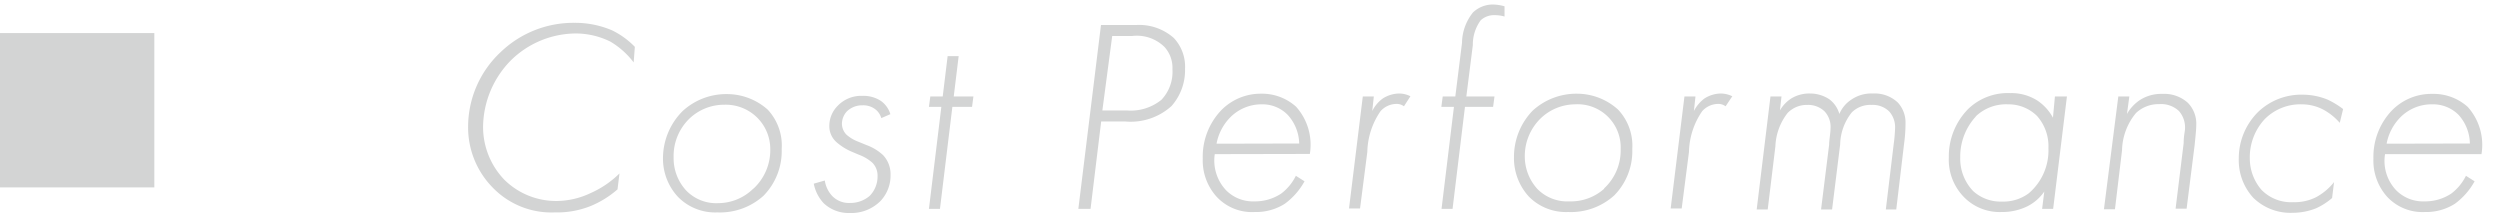 <svg xmlns="http://www.w3.org/2000/svg" width="127" height="11" viewBox="0 0 127 11">
  <g>
    <g>
      <g>
        <path d="M32.19,3.17A4.12,4.12,0,0,0,31,2.11a4,4,0,0,0-1.74-.41,4.74,4.74,0,0,0-3.32,1.38,4.88,4.88,0,0,0-1.4,3.36,3.87,3.87,0,0,0,1.08,2.69,3.74,3.74,0,0,0,2.66,1.08A4.08,4.08,0,0,0,30,9.81a4.89,4.89,0,0,0,1.47-1l-.1.81a4.94,4.94,0,0,1-1.35.84,4.57,4.57,0,0,1-1.84.33,4.14,4.14,0,0,1-3.11-1.22,4.36,4.36,0,0,1-1.29-3.14,5.2,5.2,0,0,1,1.65-3.78,5.33,5.33,0,0,1,3.75-1.49,4.77,4.77,0,0,1,1.91.38,4.09,4.09,0,0,1,1.16.84Z" style="fill: #d3d4d4"/>
        <path d="M39,5.57a2.67,2.67,0,0,1,.71,2,3.23,3.23,0,0,1-.93,2.38,3.3,3.3,0,0,1-2.34.84,2.64,2.64,0,0,1-2-.79,2.85,2.85,0,0,1-.76-2,3.39,3.39,0,0,1,1-2.36,3.27,3.27,0,0,1,2.25-.86A3.11,3.11,0,0,1,39,5.57Zm-.71,4a2.67,2.67,0,0,0,.84-2A2.25,2.25,0,0,0,38.49,6a2.27,2.27,0,0,0-1.7-.68A2.55,2.55,0,0,0,35.05,6a2.64,2.64,0,0,0-.83,2,2.41,2.41,0,0,0,.65,1.69,2.12,2.12,0,0,0,1.62.63A2.55,2.55,0,0,0,38.26,9.59Z" style="fill: #d3d4d4"/>
        <path d="M44.77,6a.86.86,0,0,0-.32-.46,1,1,0,0,0-.63-.19,1.11,1.11,0,0,0-.8.31.94.94,0,0,0-.25.63.8.8,0,0,0,.23.55,1.89,1.89,0,0,0,.58.35l.44.18a2.51,2.51,0,0,1,.84.51,1.41,1.41,0,0,1,.38,1,1.88,1.88,0,0,1-.51,1.33,2.09,2.09,0,0,1-1.57.61,1.84,1.84,0,0,1-1.31-.49,2,2,0,0,1-.51-1l.56-.16a1.46,1.46,0,0,0,.38.79,1.18,1.18,0,0,0,.9.35,1.5,1.5,0,0,0,1-.36,1.4,1.4,0,0,0,.4-1,.93.93,0,0,0-.26-.68,2.15,2.15,0,0,0-.69-.41l-.33-.14a2.88,2.88,0,0,1-.83-.52,1.08,1.08,0,0,1-.34-.82,1.44,1.44,0,0,1,.42-1,1.65,1.65,0,0,1,1.26-.51,1.62,1.62,0,0,1,.93.25,1.27,1.27,0,0,1,.49.68Z" style="fill: #d3d4d4"/>
        <path d="M48.38,5.43l-.63,5.18h-.56l.63-5.18h-.63l.07-.53h.63l.25-2.05h.56L48.45,4.9h1l-.07.53Z" style="fill: #d3d4d4"/>
        <path d="M55.94,6.17l-.54,4.44h-.62l1.15-9.34h1.8a2.65,2.65,0,0,1,1.9.66A2.13,2.13,0,0,1,60.2,3.5a2.74,2.74,0,0,1-.69,1.89,3.09,3.09,0,0,1-2.36.78ZM56,5.61h1.23A2.47,2.47,0,0,0,59,5.07a2.06,2.06,0,0,0,.56-1.55,1.57,1.57,0,0,0-.41-1.14,2,2,0,0,0-1.65-.55h-1Z" style="fill: #d3d4d4"/>
        <path d="M61.71,7.83a2.2,2.2,0,0,0,.58,1.84,1.92,1.92,0,0,0,1.44.56,2.4,2.4,0,0,0,1.36-.4,2.54,2.54,0,0,0,.74-.9l.44.28a3.51,3.51,0,0,1-1,1.14,2.71,2.71,0,0,1-1.52.42A2.45,2.45,0,0,1,61.81,10a2.74,2.74,0,0,1-.71-1.95,3.41,3.41,0,0,1,.95-2.46,2.8,2.8,0,0,1,2-.83,2.59,2.59,0,0,1,1.79.66,2.89,2.89,0,0,1,.7,2.4ZM66,7.29a2.24,2.24,0,0,0-.58-1.45A1.79,1.79,0,0,0,64.1,5.3,2.23,2.23,0,0,0,62.46,6a2.58,2.58,0,0,0-.66,1.3Z" style="fill: #d3d4d4"/>
        <path d="M69.23,4.9h.56l-.08.74A1.74,1.74,0,0,1,70.25,5a1.59,1.59,0,0,1,.84-.25,1.3,1.3,0,0,1,.56.14l-.33.51a.61.61,0,0,0-.41-.12,1.09,1.09,0,0,0-.78.37,3.78,3.78,0,0,0-.67,2.07l-.37,2.87h-.56Z" style="fill: #d3d4d4"/>
        <path d="M74.42,5.43l-.63,5.18h-.56l.63-5.18h-.64l.07-.53h.64l.34-2.72A2.51,2.51,0,0,1,74.83.63a1.46,1.46,0,0,1,1-.4,2.24,2.24,0,0,1,.6.09l0,.52a1.76,1.76,0,0,0-.49-.07,1,1,0,0,0-.72.26,2.09,2.09,0,0,0-.4,1.26L74.49,4.9h1.43l-.07.53Z" style="fill: #d3d4d4"/>
        <path d="M82.2,5.57a2.67,2.67,0,0,1,.72,2A3.2,3.2,0,0,1,82,9.93a3.28,3.28,0,0,1-2.34.84,2.64,2.64,0,0,1-2-.79,2.89,2.89,0,0,1-.75-2,3.38,3.38,0,0,1,.95-2.36,3.29,3.29,0,0,1,2.26-.86A3.11,3.11,0,0,1,82.2,5.57Zm-.71,4a2.63,2.63,0,0,0,.84-2A2.19,2.19,0,0,0,80,5.3,2.55,2.55,0,0,0,78.28,6a2.67,2.67,0,0,0-.82,2A2.45,2.45,0,0,0,78.1,9.6a2.13,2.13,0,0,0,1.63.63A2.54,2.54,0,0,0,81.49,9.59Z" style="fill: #d3d4d4"/>
        <path d="M85.57,4.9h.56l-.08.74A1.85,1.85,0,0,1,86.59,5a1.59,1.59,0,0,1,.84-.25,1.37,1.37,0,0,1,.57.14l-.34.51a.61.61,0,0,0-.41-.12,1.09,1.09,0,0,0-.78.37,3.78,3.78,0,0,0-.67,2.07l-.37,2.87h-.56Z" style="fill: #d3d4d4"/>
        <path d="M89.94,4.9h.56l-.08.71A1.78,1.78,0,0,1,91,5a1.75,1.75,0,0,1,.94-.25,1.77,1.77,0,0,1,1,.3,1.41,1.41,0,0,1,.5.74,1.6,1.6,0,0,1,.61-.73,1.79,1.79,0,0,1,1.09-.31,1.71,1.71,0,0,1,1.27.46,1.5,1.5,0,0,1,.39,1.07,7.6,7.6,0,0,1-.07,1l-.4,3.36H95.8l.4-3.32a7.69,7.69,0,0,0,.07-.8,1.2,1.2,0,0,0-.3-.86,1.19,1.19,0,0,0-.89-.33,1.34,1.34,0,0,0-1,.37,2.69,2.69,0,0,0-.6,1.64l-.41,3.3h-.56l.41-3.29c0-.22.07-.6.07-.81a1.15,1.15,0,0,0-.3-.88,1.2,1.2,0,0,0-.88-.33,1.35,1.35,0,0,0-1,.41,2.92,2.92,0,0,0-.62,1.69l-.39,3.21h-.56Z" style="fill: #d3d4d4"/>
        <path d="M104.39,4.9H105l-.7,5.71h-.56l.11-.88a2.3,2.3,0,0,1-.84.74,2.89,2.89,0,0,1-1.32.3,2.54,2.54,0,0,1-1.82-.66A2.71,2.71,0,0,1,99,8a3.43,3.43,0,0,1,1-2.48,2.9,2.9,0,0,1,2.12-.79,2.45,2.45,0,0,1,1.38.38,2.42,2.42,0,0,1,.79.87Zm-4,1A3,3,0,0,0,99.58,8a2.37,2.37,0,0,0,.66,1.71,2.07,2.07,0,0,0,1.46.53,2.16,2.16,0,0,0,1.36-.42,2.86,2.86,0,0,0,1-2.29,2.31,2.31,0,0,0-.58-1.64A2.06,2.06,0,0,0,102,5.3,2.22,2.22,0,0,0,100.35,5.93Z" style="fill: #d3d4d4"/>
        <path d="M107.61,4.9h.56l-.12.89a2.09,2.09,0,0,1,.66-.71,2,2,0,0,1,1.14-.31,1.79,1.79,0,0,1,1.29.45,1.51,1.51,0,0,1,.43,1.13c0,.28-.07.86-.08,1l-.41,3.25h-.56l.41-3.33c0-.39.07-.59.07-.76a1.26,1.26,0,0,0-.31-.87,1.32,1.32,0,0,0-1-.35,1.67,1.67,0,0,0-1.18.45,3.05,3.05,0,0,0-.71,1.89l-.36,3h-.56Z" style="fill: #d3d4d4"/>
        <path d="M118.86,6.24a3,3,0,0,0-.78-.64,2.35,2.35,0,0,0-1.14-.3,2.55,2.55,0,0,0-1.89.75,2.84,2.84,0,0,0-.76,2,2.44,2.44,0,0,0,.59,1.59,2.09,2.09,0,0,0,1.61.63,2.41,2.41,0,0,0,1.18-.26,2.94,2.94,0,0,0,.9-.76l-.1.81a3.4,3.4,0,0,1-.81.52,3.22,3.22,0,0,1-1.19.23,2.7,2.7,0,0,1-2-.76,2.82,2.82,0,0,1-.74-2,3.31,3.31,0,0,1,1-2.38,3.17,3.17,0,0,1,2.27-.86,3.35,3.35,0,0,1,1.24.25,4.27,4.27,0,0,1,.79.48Z" style="fill: #d3d4d4"/>
        <path d="M121.16,7.83a2.16,2.16,0,0,0,.57,1.84,1.92,1.92,0,0,0,1.44.56,2.4,2.4,0,0,0,1.36-.4,2.54,2.54,0,0,0,.74-.9l.44.28a3.51,3.51,0,0,1-1,1.14,2.71,2.71,0,0,1-1.52.42,2.45,2.45,0,0,1-1.91-.76,2.74,2.74,0,0,1-.71-1.95,3.41,3.41,0,0,1,.95-2.46,2.8,2.8,0,0,1,2.05-.83,2.59,2.59,0,0,1,1.79.66,2.89,2.89,0,0,1,.7,2.4Zm4.31-.54a2.23,2.23,0,0,0-.57-1.45,1.83,1.83,0,0,0-1.36-.54A2.23,2.23,0,0,0,121.9,6a2.58,2.58,0,0,0-.66,1.3Z" style="fill: #d3d4d4"/>
      </g>
      <rect y="1.68" width="7.84" height="7.84" style="fill: #d3d4d4"/>
    </g>
    <rect width="127" height="11" style="fill: none"/>
  </g>
</svg>
